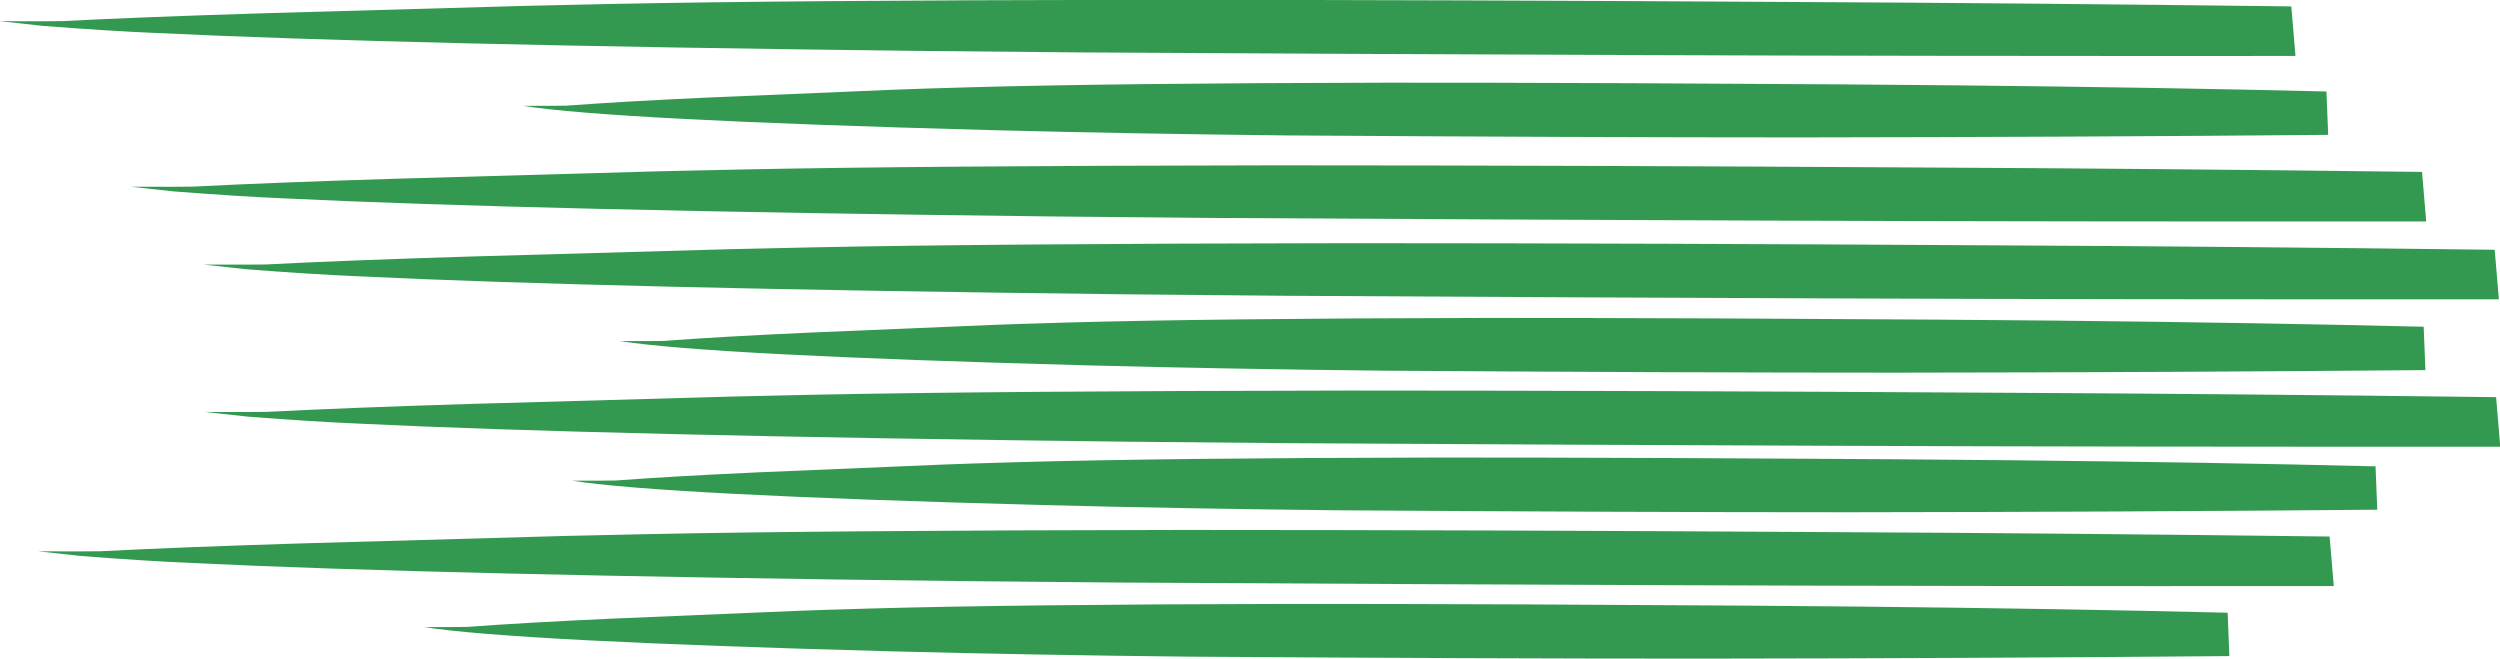 <?xml version="1.0" encoding="UTF-8" standalone="no"?><svg xmlns="http://www.w3.org/2000/svg" xmlns:xlink="http://www.w3.org/1999/xlink" fill="#339950" height="118.3" preserveAspectRatio="xMidYMid meet" version="1" viewBox="133.4 582.7 449.0 118.3" width="449" zoomAndPan="magnify"><g><g id="change1_4"><path d="M384.42,597.551L381.593,597.553Q333.756,597.644,307.465,598.377Q297.813,598.652,294.122,598.806L261.015,600.197Q245.323,600.911,235.136,601.676Q233.564,601.719,227.325,601.709Q243.317,604.246,311.483,606.074Q336.843,606.728,364.524,607.023Q417.252,607.378,456.749,607.378Q505.917,607.319,551.54,606.922L551.232,599.131Q522.047,598.411,485.154,598.03Q472.263,597.871,425.9,597.641Q397.838,597.533,384.42,597.551 Z"/></g><g id="change1_5"><path d="M340.113,582.668L338.136,582.669Q275.089,582.758,242.963,583.414Q235.184,583.562,227.995,583.745L181.115,585.069Q158.844,585.752,144.573,586.492Q143.294,586.537,133.412,586.511L141.127,587.352Q153.096,588.272,160.987,588.602Q205.382,590.757,298.885,591.85Q303.721,591.919,327.705,592.115Q381.903,592.431,426.868,592.591Q475.886,592.784,545.668,592.751L544.919,583.849Q496.353,583.253,456.419,583.062Q393.108,582.676,340.113,582.668"/></g><g id="change1_6"><path d="M363.591,612.394L361.614,612.395Q298.568,612.485,266.441,613.141Q258.663,613.289,251.473,613.471L204.593,614.795Q182.323,615.479,168.051,616.219Q166.772,616.263,156.891,616.238L164.606,617.079Q176.574,617.999,184.466,618.329Q228.861,620.484,322.364,621.577Q327.2,621.646,351.184,621.842Q405.381,622.158,450.346,622.317Q499.364,622.511,569.147,622.478L568.397,613.576Q519.831,612.979,479.897,612.789Q416.587,612.402,363.591,612.394"/></g><g id="change1_2"><path d="M376.642,626.376L374.664,626.377Q311.618,626.466,279.492,627.122Q271.713,627.27,264.524,627.453L217.644,628.777Q195.373,629.461,181.102,630.201Q179.822,630.245,169.941,630.22L177.656,631.06Q189.624,631.981,197.516,632.31Q241.911,634.466,335.414,635.558Q340.25,635.627,364.234,635.823Q418.431,636.139,463.397,636.299Q512.415,636.493,582.197,636.459L581.447,627.558Q532.881,626.961,492.948,626.77Q429.637,626.384,376.642,626.376"/></g><g id="change1_1"><path d="M401.881,639.804L399.054,639.806Q351.217,639.896,324.926,640.629Q315.274,640.904,311.584,641.058L278.476,642.449Q262.784,643.163,252.597,643.929Q251.025,643.972,244.786,643.961Q260.779,646.498,328.944,648.326Q354.304,648.98,381.985,649.275Q434.713,649.631,474.21,649.63Q523.378,649.572,569.001,649.174L568.693,641.383Q539.508,640.663,502.615,640.282Q489.724,640.123,443.361,639.894Q415.299,639.785,401.881,639.804 Z"/></g><g id="change1_7"><path d="M376.894,652.845L374.917,652.846Q311.871,652.935,279.744,653.591Q271.966,653.739,264.777,653.922L217.897,655.246Q195.626,655.929,181.354,656.67Q180.075,656.714,170.194,656.688L177.909,657.529Q189.877,658.449,197.769,658.779Q242.164,660.934,335.667,662.027Q340.503,662.096,364.487,662.292Q418.684,662.608,463.65,662.768Q512.668,662.962,582.45,662.928L581.7,654.027Q533.134,653.43,493.2,653.24Q429.89,652.852,376.894,652.845"/></g><g id="change1_3"><path d="M393.236,664.874L390.409,664.876Q342.572,664.967,316.281,665.7Q306.629,665.975,302.938,666.129L269.831,667.52Q254.139,668.234,243.952,668.999Q242.38,669.042,236.141,669.032Q252.133,671.569,320.299,673.397Q345.659,674.051,373.34,674.346Q426.068,674.701,465.565,674.701Q514.733,674.643,560.356,674.245L560.048,666.454Q530.863,665.734,493.97,665.353Q481.079,665.194,434.716,664.965Q406.654,664.856,393.236,664.874 Z"/></g><g id="change1_9"><path d="M346.992,677.878L345.015,677.879Q281.969,677.969,249.842,678.625Q242.064,678.773,234.874,678.955L187.994,680.279Q165.724,680.963,151.452,681.703Q150.173,681.747,140.292,681.722L148.007,682.563Q159.975,683.483,167.867,683.813Q212.262,685.968,305.765,687.061Q310.601,687.13,334.585,687.326Q388.782,687.642,433.748,687.801Q482.765,687.995,552.548,687.962L551.798,679.06Q503.232,678.463,463.298,678.273Q399.988,677.886,346.992,677.878"/></g><g id="change1_8"><path d="M366.675,691.163L363.848,691.165Q316.011,691.256,289.721,691.989Q280.068,692.264,276.378,692.418L243.27,693.809Q227.578,694.523,217.392,695.288Q215.819,695.332,209.58,695.321Q225.573,697.858,293.738,699.686Q319.098,700.34,346.779,700.635Q399.507,700.99,439.004,700.99Q488.172,700.932,533.795,700.534L533.487,692.743Q504.303,692.023,467.41,691.642Q454.519,691.483,408.156,691.254Q380.094,691.145,366.675,691.163 Z"/></g></g></svg>